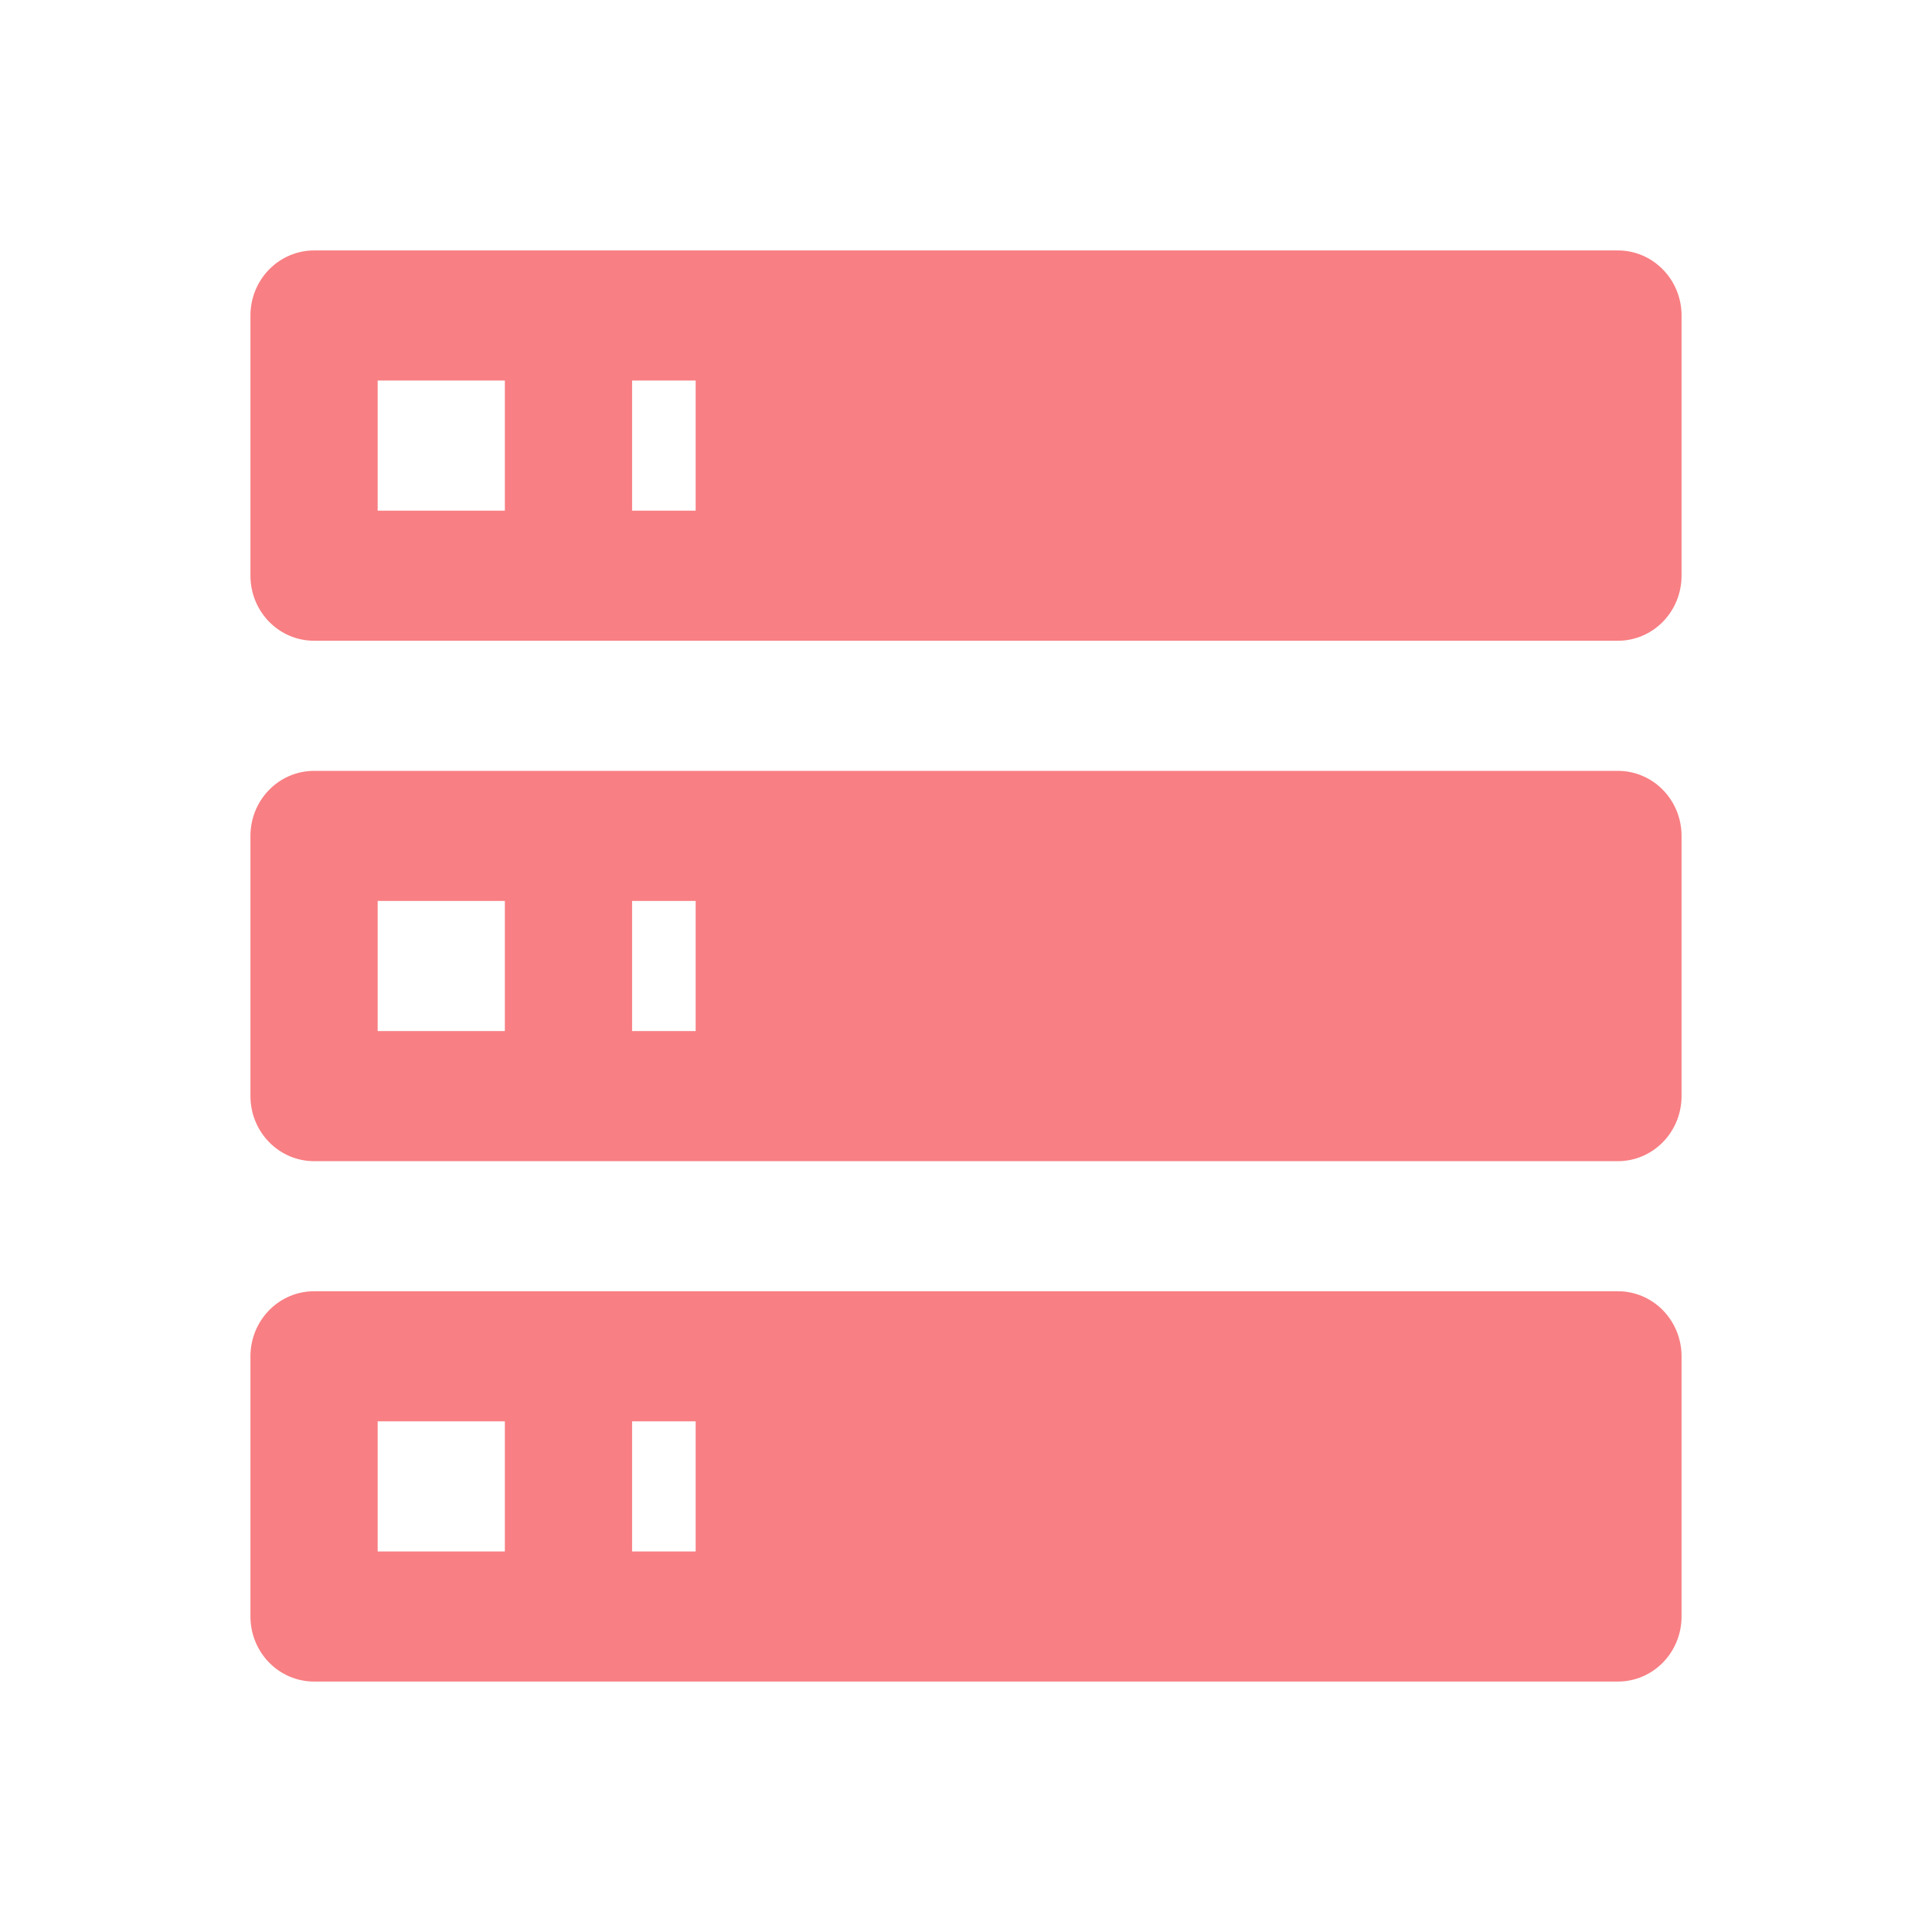 <svg xmlns="http://www.w3.org/2000/svg" width="54" height="54" viewBox="0 0 54 54" fill="none"><path d="M8.778 7H45.222C45.694 7 46.146 7.192 46.479 7.533C46.813 7.874 47 8.336 47 8.818V16.091C47 16.573 46.813 17.036 46.479 17.377C46.146 17.718 45.694 17.909 45.222 17.909H8.778C8.306 17.909 7.854 17.718 7.521 17.377C7.187 17.036 7 16.573 7 16.091V8.818C7 8.336 7.187 7.874 7.521 7.533C7.854 7.192 8.306 7 8.778 7ZM8.778 21.546H45.222C45.694 21.546 46.146 21.737 46.479 22.078C46.813 22.419 47 22.881 47 23.364V30.636C47 31.119 46.813 31.581 46.479 31.922C46.146 32.263 45.694 32.455 45.222 32.455H8.778C8.306 32.455 7.854 32.263 7.521 31.922C7.187 31.581 7 31.119 7 30.636V23.364C7 22.881 7.187 22.419 7.521 22.078C7.854 21.737 8.306 21.546 8.778 21.546ZM8.778 36.091H45.222C45.694 36.091 46.146 36.282 46.479 36.623C46.813 36.964 47 37.427 47 37.909V45.182C47 45.664 46.813 46.127 46.479 46.468C46.146 46.808 45.694 47 45.222 47H8.778C8.306 47 7.854 46.808 7.521 46.468C7.187 46.127 7 45.664 7 45.182V37.909C7 37.427 7.187 36.964 7.521 36.623C7.854 36.282 8.306 36.091 8.778 36.091ZM17.667 14.273H19.444V10.636H17.667V14.273ZM17.667 28.818H19.444V25.182H17.667V28.818ZM17.667 43.364H19.444V39.727H17.667V43.364ZM10.556 10.636V14.273H14.111V10.636H10.556ZM10.556 25.182V28.818H14.111V25.182H10.556ZM10.556 39.727V43.364H14.111V39.727H10.556Z" fill="#F87F83"></path></svg>